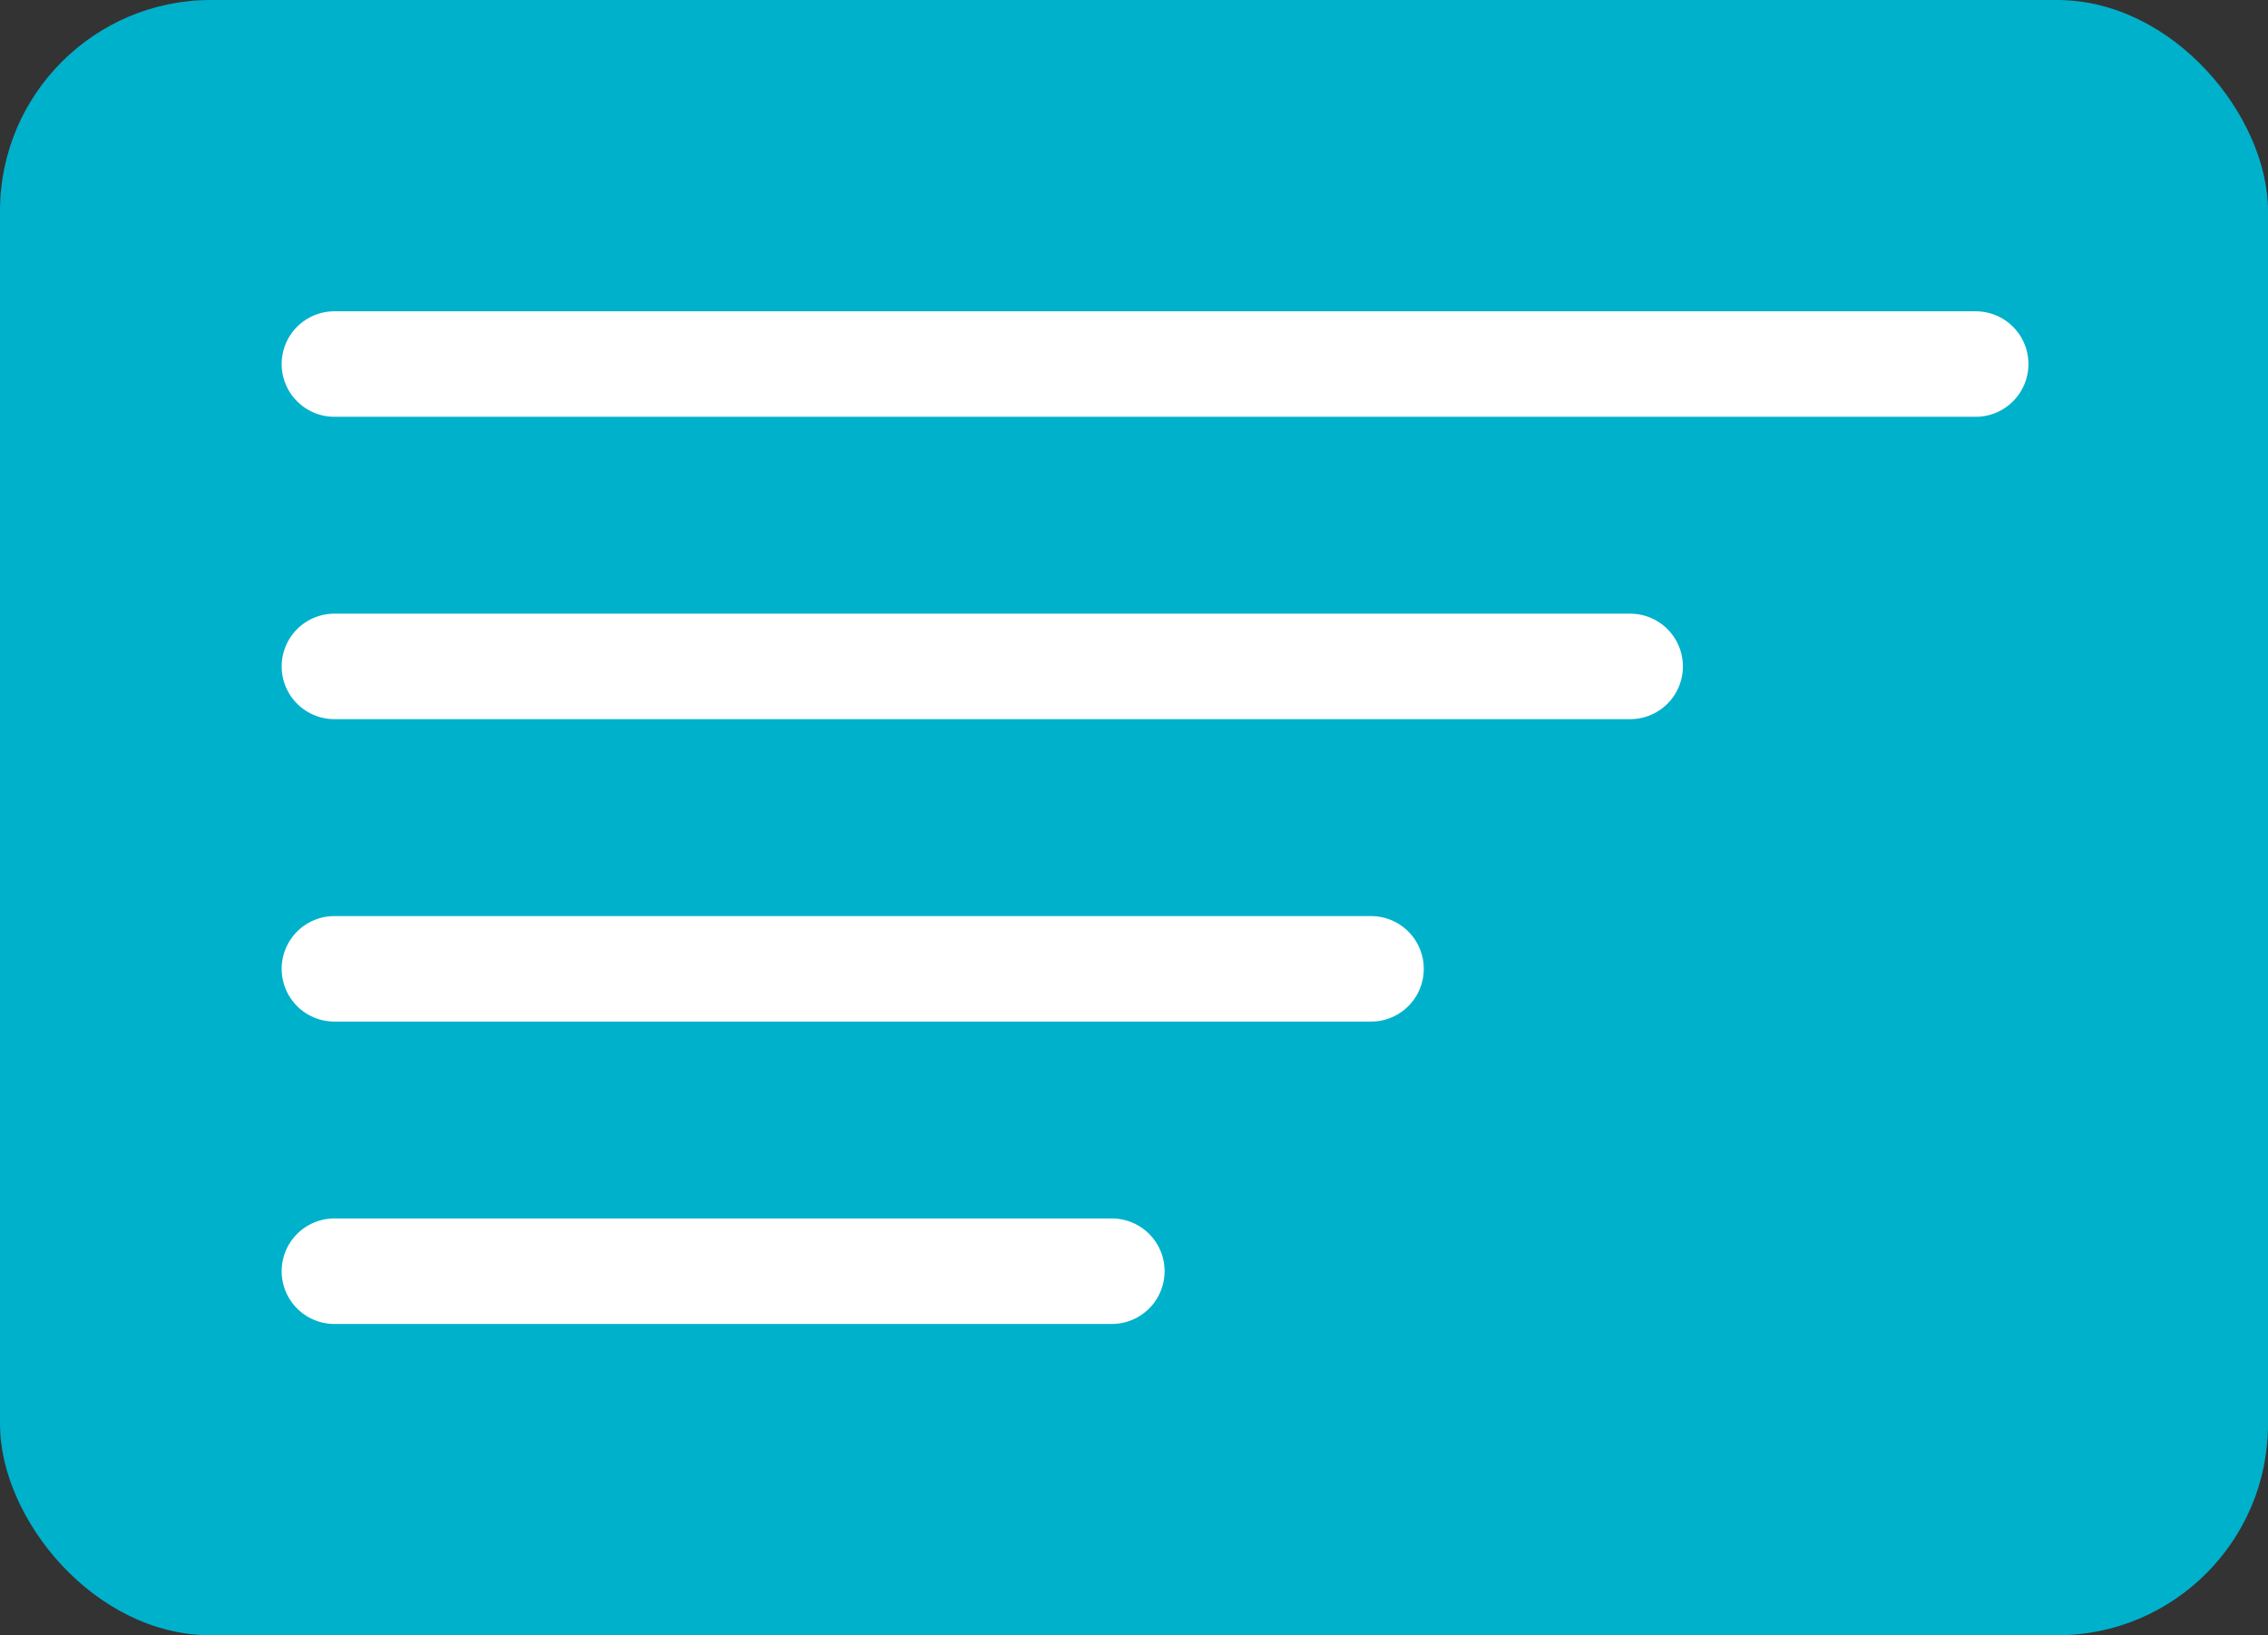 <svg xmlns="http://www.w3.org/2000/svg" width="43" height="31" viewBox="0 0 43 31">
  <rect x="0" y="0" width="43" height="31" fill="#333333" stroke="none"/>
  <g id="Group_110" data-name="Group 110" transform="translate(-1348 -1994)">
    <g id="Group_22" data-name="Group 22" transform="translate(1.717)">
      <rect id="Rectangle_72" data-name="Rectangle 72" width="43" height="31" rx="4" transform="translate(1346.283 1994)" fill="#00b1cc"/>
      <g id="Group_20" data-name="Group 20" transform="translate(1352.623 2000.901)">
        <line id="Line_2" data-name="Line 2" x2="31.118" fill="none" stroke="#fff" stroke-linecap="round" stroke-width="2"/>
        <line id="Line_3" data-name="Line 3" x2="24.567" transform="translate(0 5.732)" fill="none" stroke="#fff" stroke-linecap="round" stroke-width="2"/>
        <line id="Line_4" data-name="Line 4" x2="19.654" transform="translate(0 11.465)" fill="none" stroke="#fff" stroke-linecap="round" stroke-width="2"/>
        <line id="Line_6" data-name="Line 6" x2="14.74" transform="translate(0 17.197)" fill="none" stroke="#fff" stroke-linecap="round" stroke-width="2"/>
      </g>
    </g>
  </g>
</svg>
